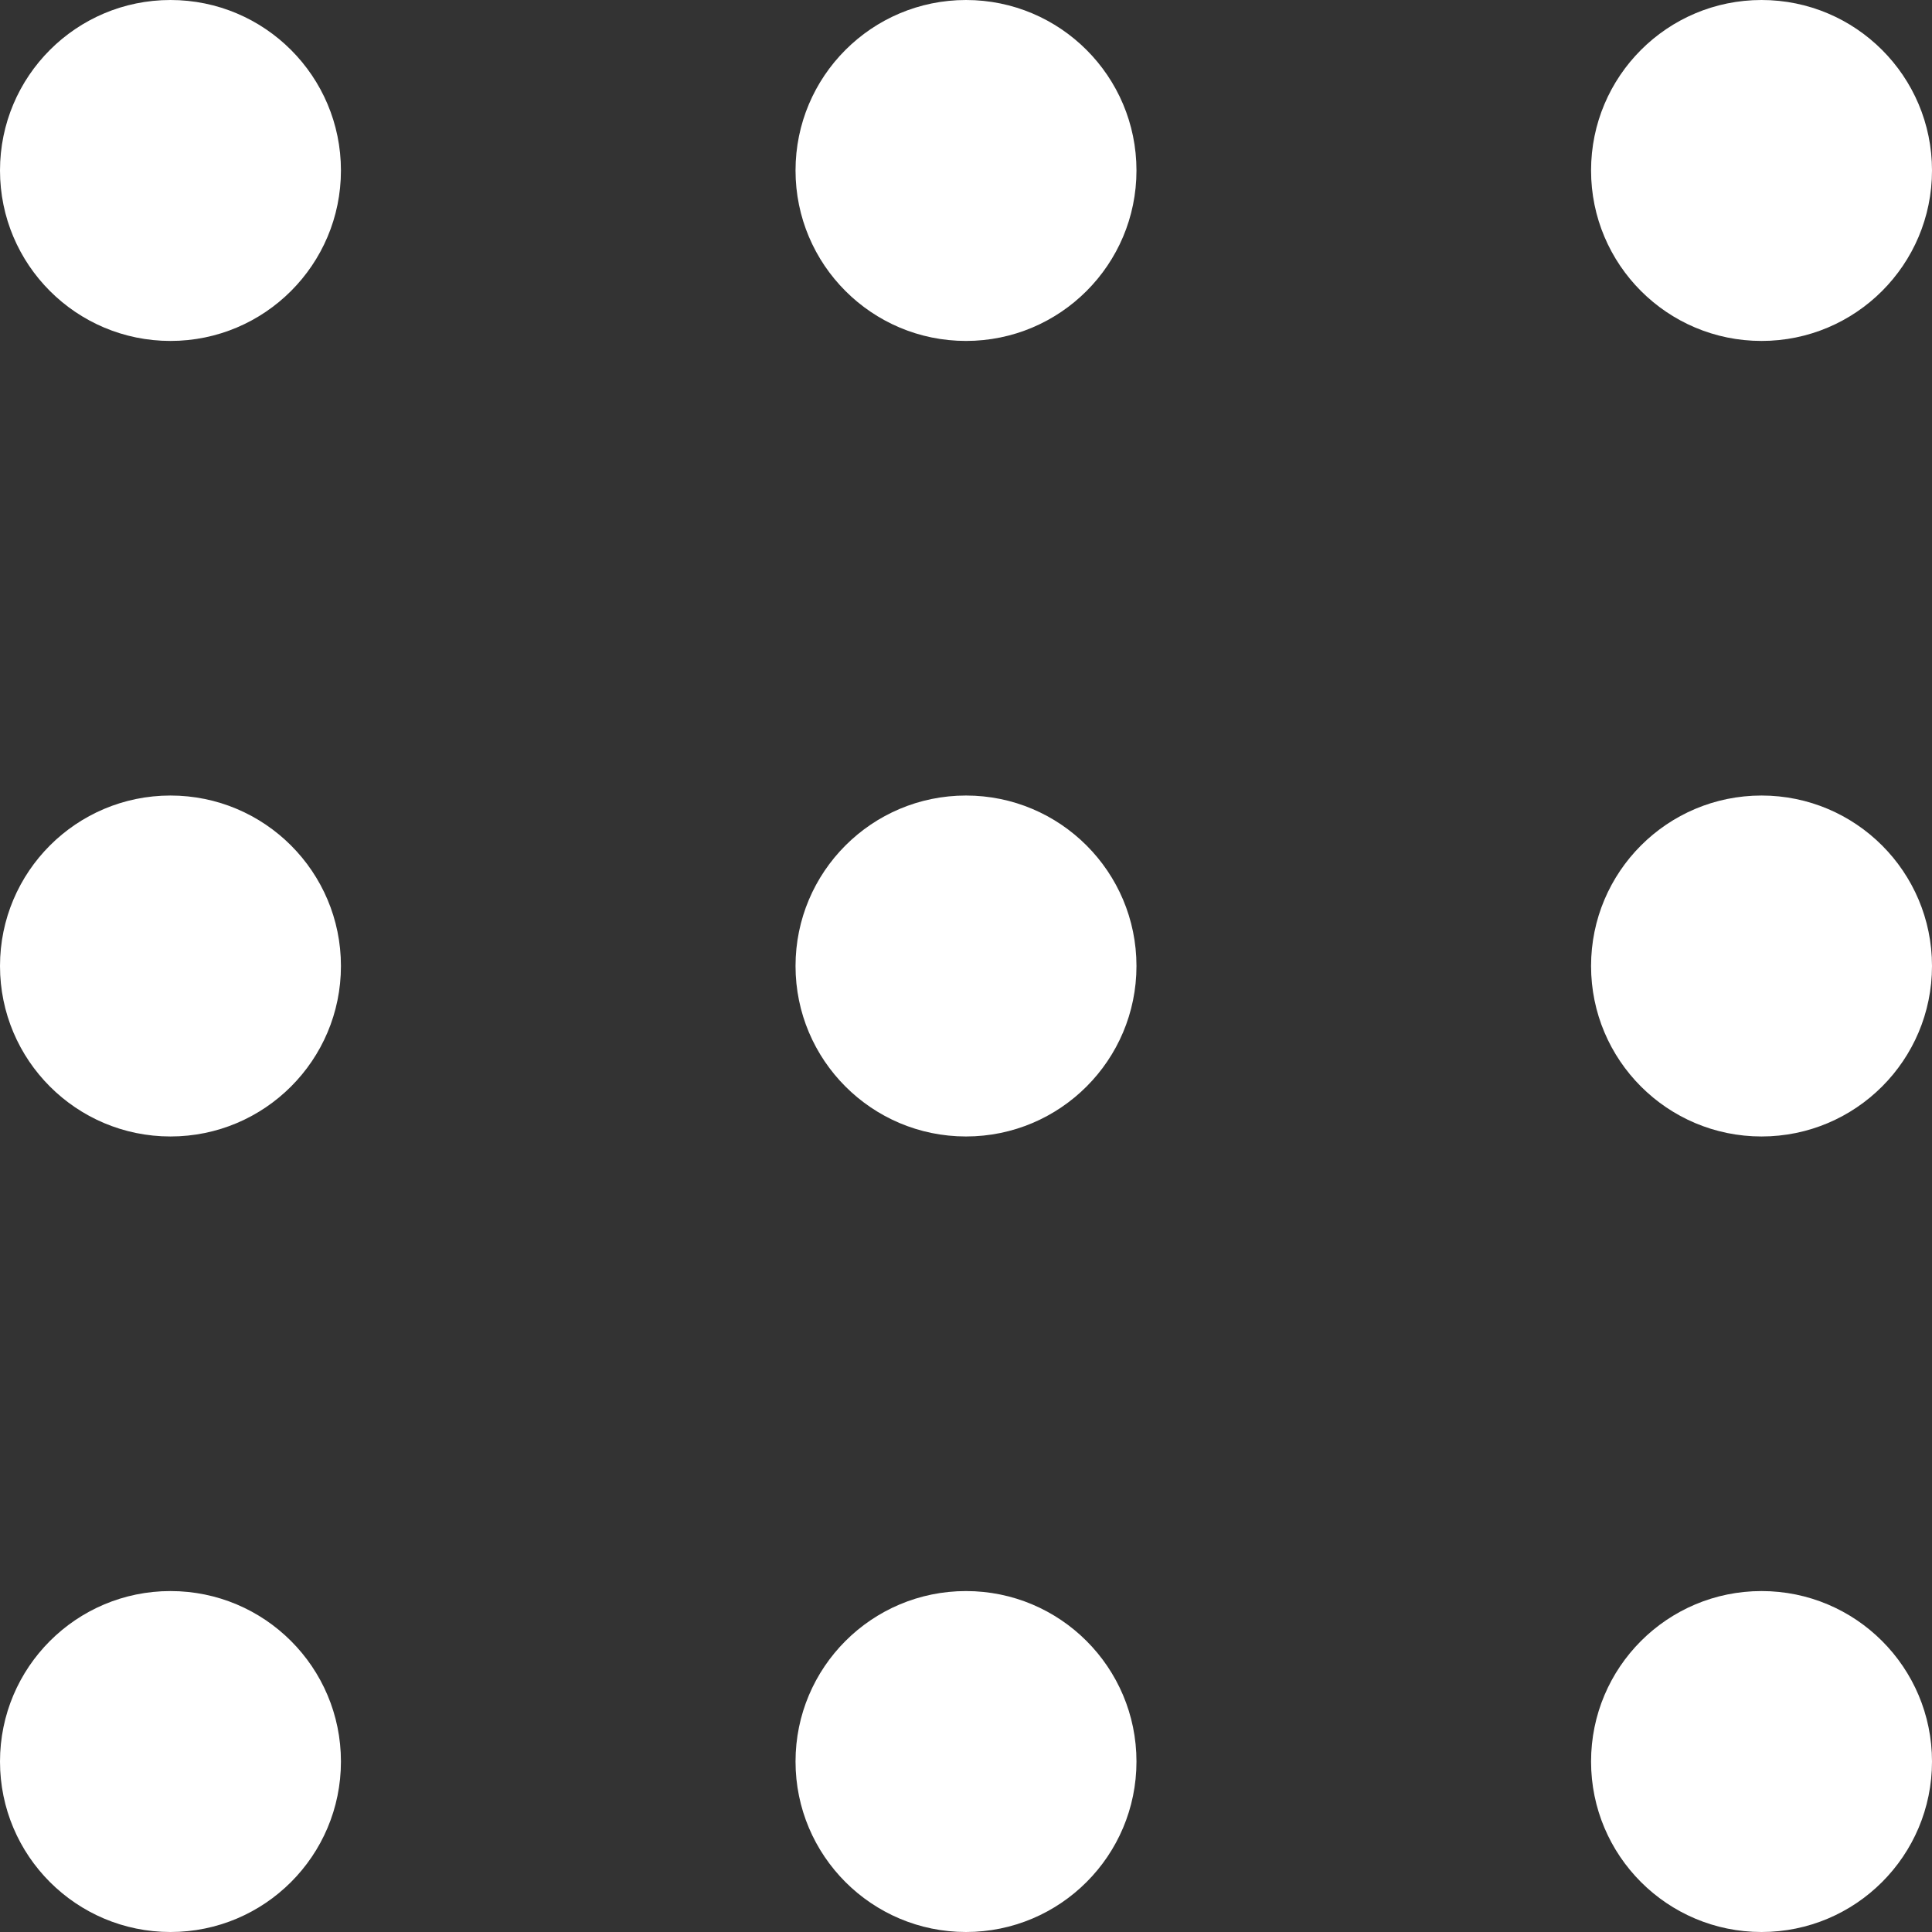 <?xml version="1.0" encoding="UTF-8"?> <svg xmlns="http://www.w3.org/2000/svg" width="34" height="34" viewBox="0 0 34 34" fill="none"><rect x="0" y="0" width="34" height="34" fill="#333333" stroke="none"/> <circle cx="3" cy="3" r="3" fill="white"></circle> <circle cx="17" cy="3" r="3" fill="white"></circle> <circle cx="31" cy="3" r="3" fill="white"></circle> <circle cx="3" cy="17" r="3" fill="white"></circle> <circle cx="17" cy="17" r="3" fill="white"></circle> <circle cx="31" cy="17" r="3" fill="white"></circle> <circle cx="3" cy="31" r="3" fill="white"></circle> <circle cx="17" cy="31" r="3" fill="white"></circle> <circle cx="31" cy="31" r="3" fill="white"></circle> </svg> 